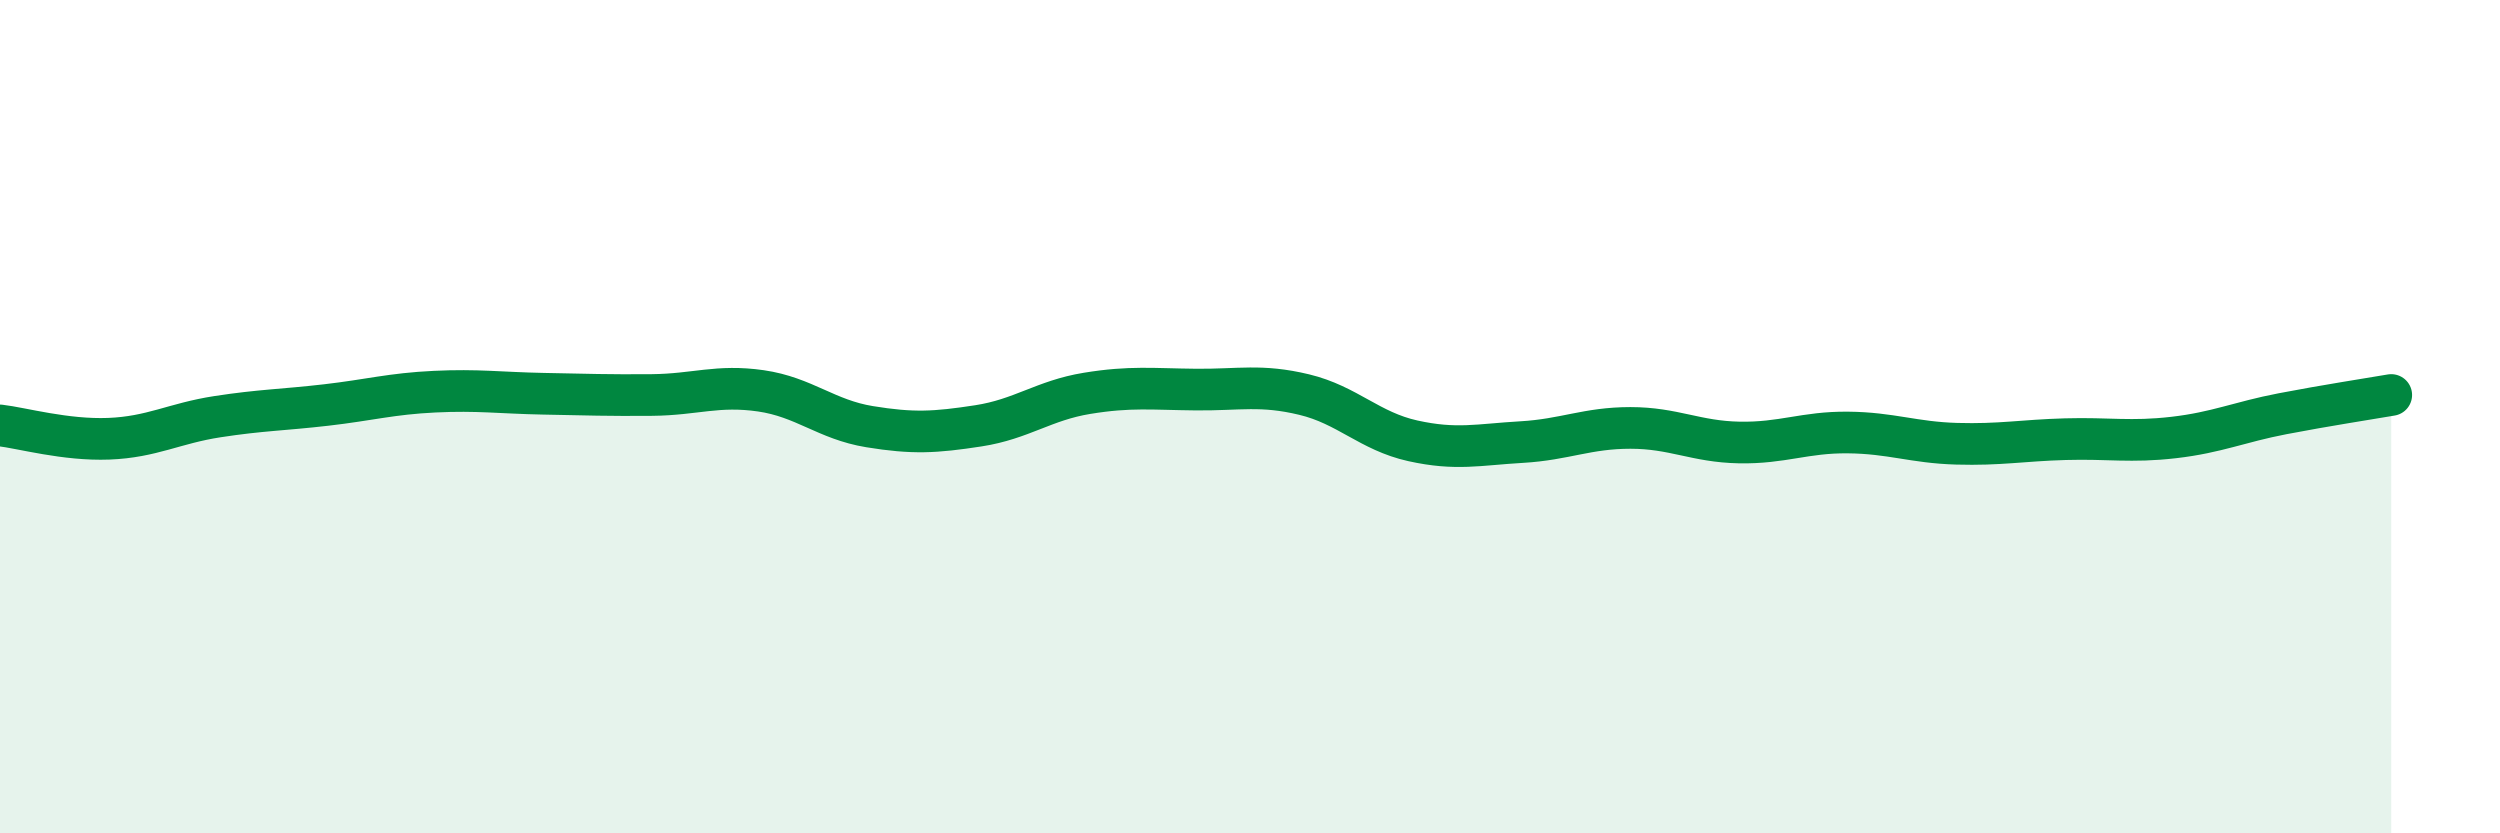 
    <svg width="60" height="20" viewBox="0 0 60 20" xmlns="http://www.w3.org/2000/svg">
      <path
        d="M 0,10.21 C 0.52,10.27 1.57,10.57 2.61,10.53 C 3.65,10.49 4.18,10.16 5.22,10 C 6.26,9.84 6.79,9.84 7.83,9.72 C 8.87,9.6 9.39,9.45 10.43,9.4 C 11.47,9.35 12,9.43 13.04,9.45 C 14.08,9.47 14.61,9.49 15.65,9.48 C 16.69,9.47 17.22,9.23 18.26,9.38 C 19.3,9.53 19.83,10.07 20.87,10.24 C 21.91,10.41 22.44,10.38 23.48,10.22 C 24.52,10.06 25.05,9.61 26.09,9.44 C 27.13,9.27 27.66,9.34 28.7,9.35 C 29.74,9.36 30.26,9.22 31.3,9.47 C 32.34,9.72 32.87,10.35 33.91,10.58 C 34.95,10.81 35.48,10.67 36.52,10.61 C 37.56,10.55 38.09,10.27 39.13,10.27 C 40.17,10.27 40.7,10.6 41.74,10.62 C 42.78,10.64 43.31,10.37 44.35,10.38 C 45.39,10.39 45.92,10.62 46.96,10.65 C 48,10.68 48.53,10.57 49.57,10.54 C 50.61,10.51 51.13,10.62 52.17,10.5 C 53.21,10.38 53.74,10.13 54.78,9.93 C 55.82,9.73 56.87,9.57 57.39,9.48L57.39 20L0 20Z"
        fill="#008740"
        opacity="0.1"
        stroke-linecap="round"
        stroke-linejoin="round"
      />
      <path
        d="M 0,10.21 C 0.52,10.27 1.57,10.57 2.61,10.53 C 3.65,10.49 4.18,10.16 5.22,10 C 6.26,9.84 6.79,9.84 7.83,9.72 C 8.87,9.6 9.39,9.45 10.43,9.4 C 11.47,9.35 12,9.43 13.04,9.45 C 14.08,9.47 14.61,9.49 15.65,9.48 C 16.69,9.47 17.22,9.23 18.26,9.38 C 19.3,9.53 19.83,10.07 20.87,10.24 C 21.91,10.41 22.44,10.38 23.48,10.22 C 24.52,10.06 25.05,9.61 26.09,9.44 C 27.13,9.27 27.66,9.34 28.7,9.35 C 29.74,9.36 30.26,9.22 31.3,9.47 C 32.34,9.72 32.87,10.35 33.91,10.58 C 34.95,10.81 35.48,10.67 36.52,10.61 C 37.56,10.55 38.09,10.27 39.13,10.27 C 40.17,10.27 40.7,10.6 41.74,10.62 C 42.78,10.64 43.31,10.37 44.35,10.38 C 45.39,10.39 45.92,10.62 46.96,10.65 C 48,10.68 48.53,10.57 49.57,10.54 C 50.61,10.51 51.13,10.62 52.17,10.5 C 53.21,10.38 53.74,10.13 54.78,9.93 C 55.82,9.73 56.87,9.57 57.39,9.48"
        stroke="#008740"
        stroke-width="1"
        fill="none"
        stroke-linecap="round"
        stroke-linejoin="round"
      />
    </svg>
  
